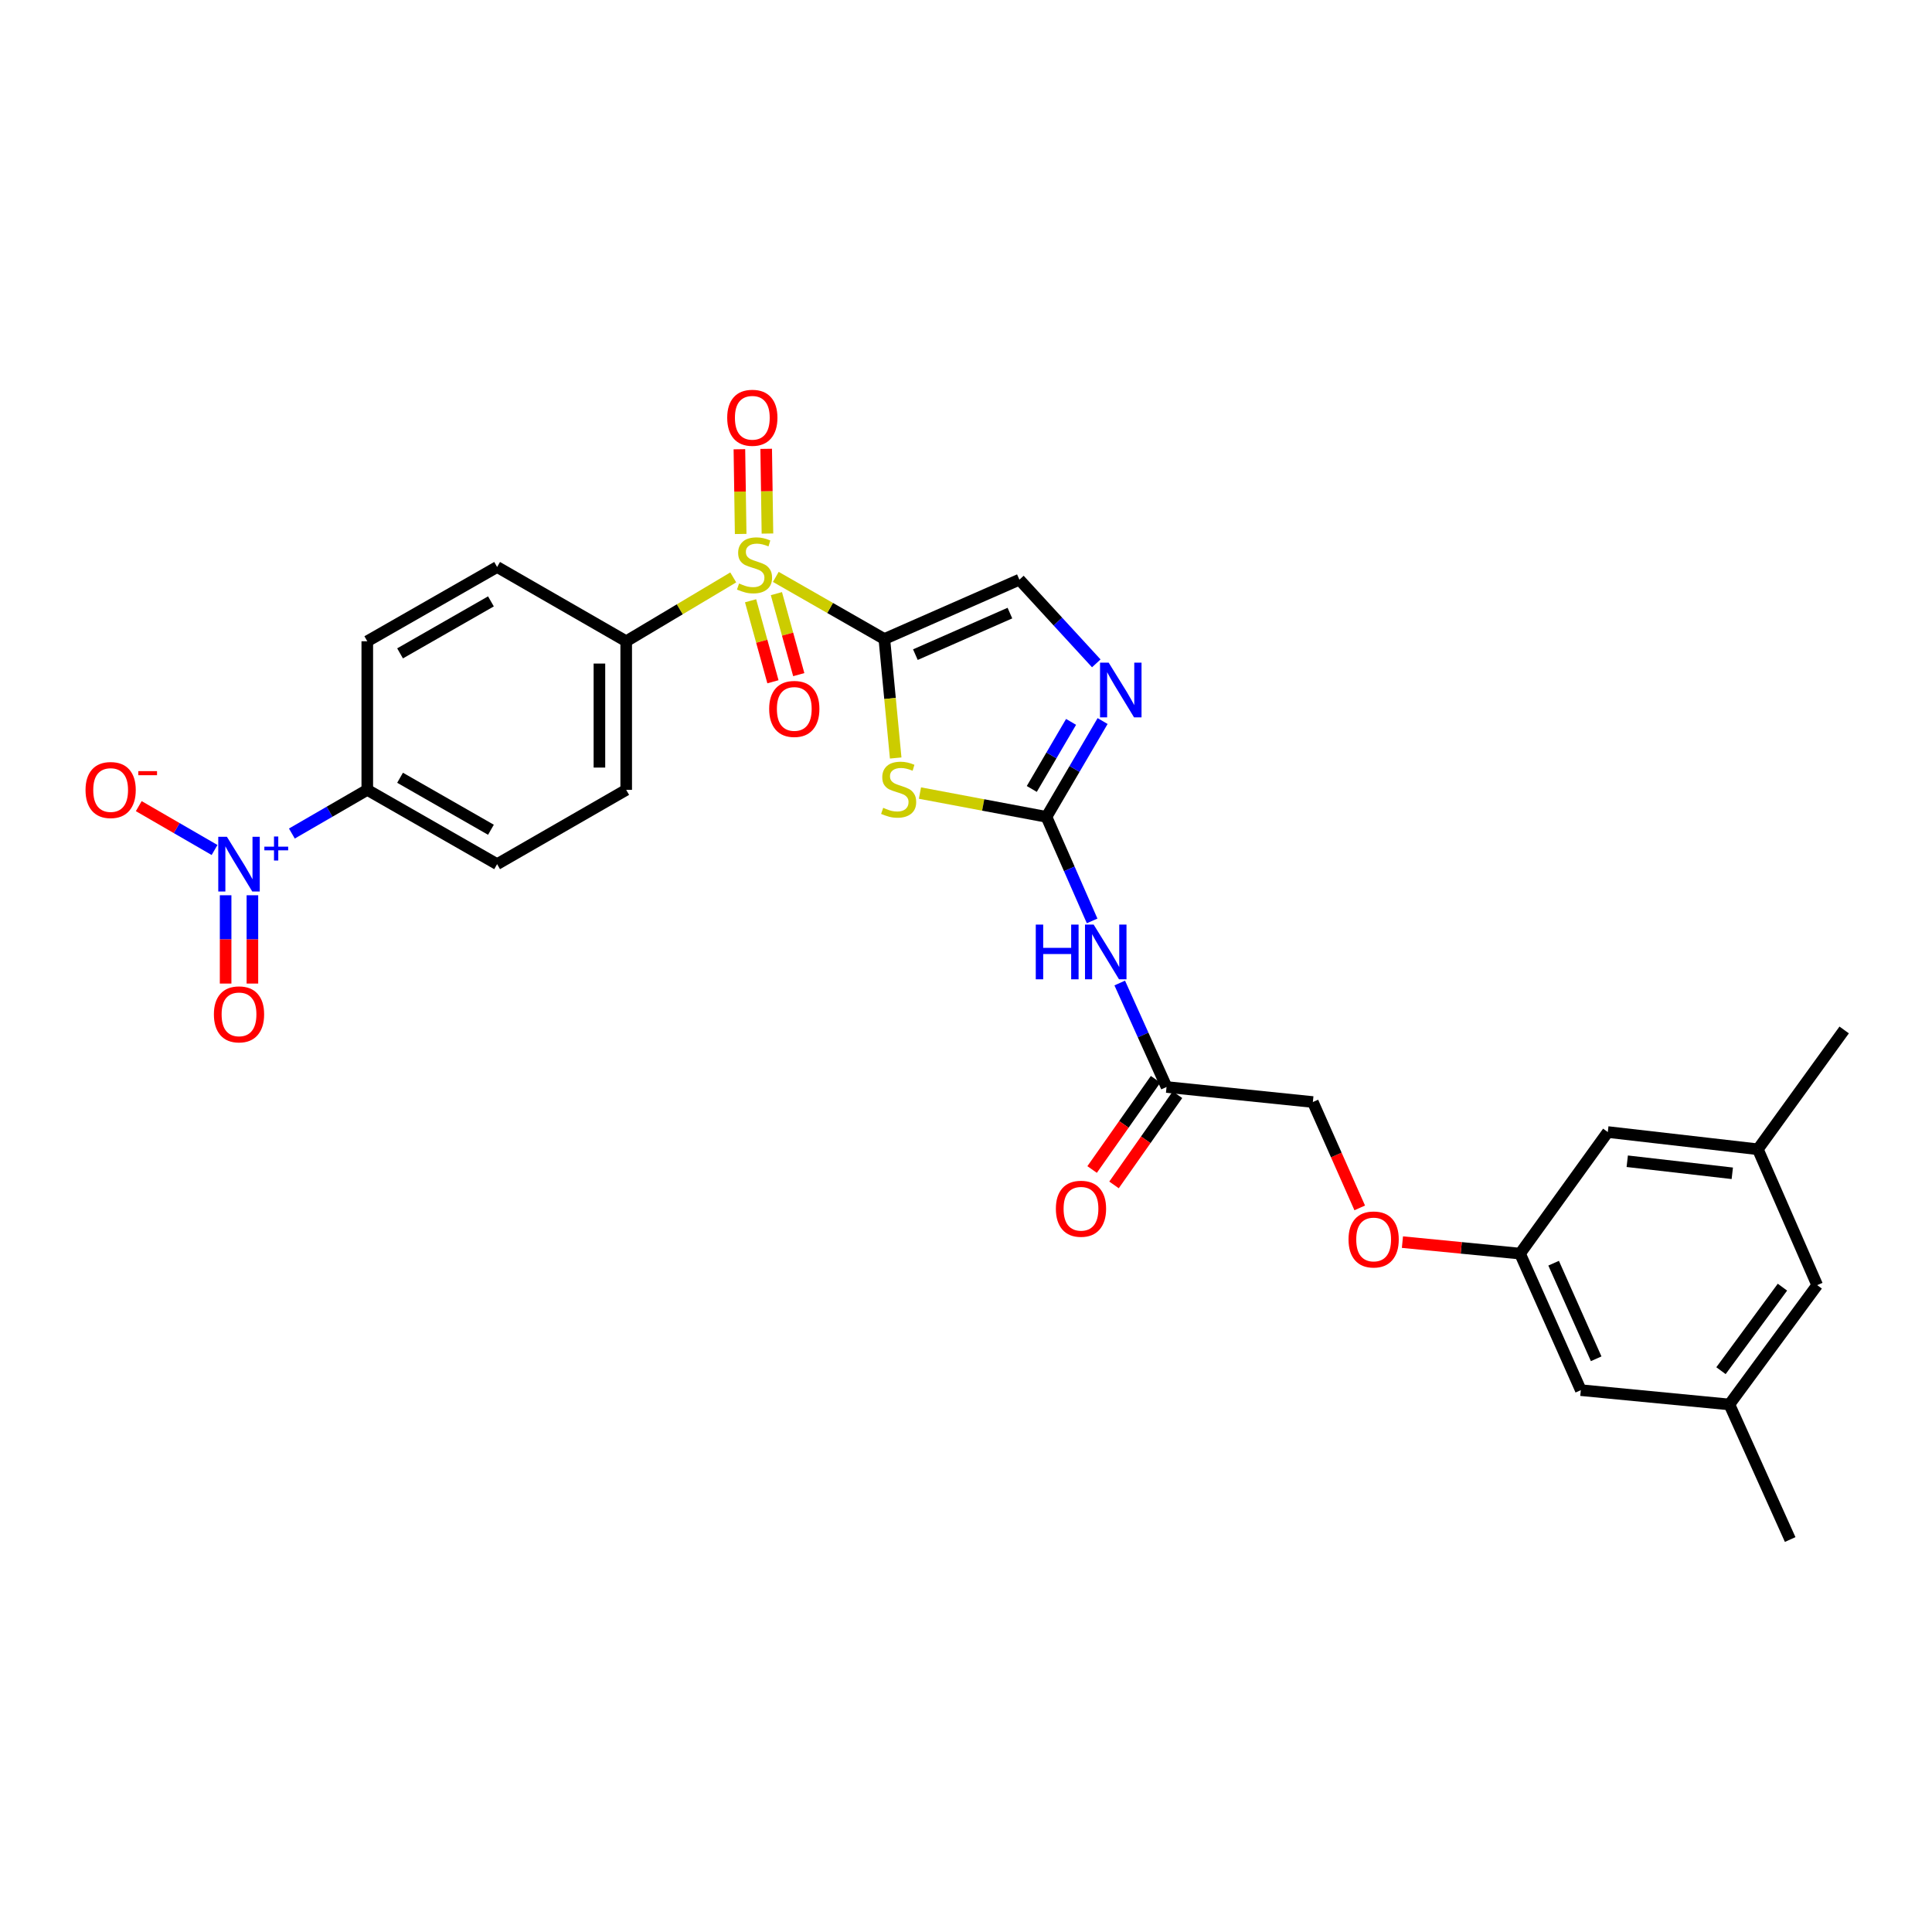 <?xml version='1.0' encoding='iso-8859-1'?>
<svg version='1.1' baseProfile='full'
              xmlns='http://www.w3.org/2000/svg'
                      xmlns:rdkit='http://www.rdkit.org/xml'
                      xmlns:xlink='http://www.w3.org/1999/xlink'
                  xml:space='preserve'
width='1000px' height='1000px' viewBox='0 0 1000 1000'>
<!-- END OF HEADER -->
<rect style='opacity:1.0;fill:#FFFFFF;stroke:none' width='1000' height='1000' x='0' y='0'> </rect>
<path class='bond-0' d='M 457.737,330.753 L 429.647,314.676' style='fill:none;fill-rule:evenodd;stroke:#000000;stroke-width:6px;stroke-linecap:butt;stroke-linejoin:miter;stroke-opacity:1' />
<path class='bond-0' d='M 429.647,314.676 L 401.556,298.599' style='fill:none;fill-rule:evenodd;stroke:#CCCC00;stroke-width:6px;stroke-linecap:butt;stroke-linejoin:miter;stroke-opacity:1' />
<path class='bond-1' d='M 457.737,330.753 L 460.672,361.546' style='fill:none;fill-rule:evenodd;stroke:#000000;stroke-width:6px;stroke-linecap:butt;stroke-linejoin:miter;stroke-opacity:1' />
<path class='bond-1' d='M 460.672,361.546 L 463.607,392.339' style='fill:none;fill-rule:evenodd;stroke:#CCCC00;stroke-width:6px;stroke-linecap:butt;stroke-linejoin:miter;stroke-opacity:1' />
<path class='bond-5' d='M 457.737,330.753 L 527.637,300.036' style='fill:none;fill-rule:evenodd;stroke:#000000;stroke-width:6px;stroke-linecap:butt;stroke-linejoin:miter;stroke-opacity:1' />
<path class='bond-5' d='M 473.8,338.839 L 522.73,317.336' style='fill:none;fill-rule:evenodd;stroke:#000000;stroke-width:6px;stroke-linecap:butt;stroke-linejoin:miter;stroke-opacity:1' />
<path class='bond-7' d='M 379.527,298.865 L 351.825,315.391' style='fill:none;fill-rule:evenodd;stroke:#CCCC00;stroke-width:6px;stroke-linecap:butt;stroke-linejoin:miter;stroke-opacity:1' />
<path class='bond-7' d='M 351.825,315.391 L 324.122,331.916' style='fill:none;fill-rule:evenodd;stroke:#000000;stroke-width:6px;stroke-linecap:butt;stroke-linejoin:miter;stroke-opacity:1' />
<path class='bond-10' d='M 388.5,310.953 L 394.286,331.917' style='fill:none;fill-rule:evenodd;stroke:#CCCC00;stroke-width:6px;stroke-linecap:butt;stroke-linejoin:miter;stroke-opacity:1' />
<path class='bond-10' d='M 394.286,331.917 L 400.073,352.882' style='fill:none;fill-rule:evenodd;stroke:#FF0000;stroke-width:6px;stroke-linecap:butt;stroke-linejoin:miter;stroke-opacity:1' />
<path class='bond-10' d='M 401.864,307.264 L 407.651,328.228' style='fill:none;fill-rule:evenodd;stroke:#CCCC00;stroke-width:6px;stroke-linecap:butt;stroke-linejoin:miter;stroke-opacity:1' />
<path class='bond-10' d='M 407.651,328.228 L 413.438,349.193' style='fill:none;fill-rule:evenodd;stroke:#FF0000;stroke-width:6px;stroke-linecap:butt;stroke-linejoin:miter;stroke-opacity:1' />
<path class='bond-11' d='M 397.232,276.167 L 396.904,254.241' style='fill:none;fill-rule:evenodd;stroke:#CCCC00;stroke-width:6px;stroke-linecap:butt;stroke-linejoin:miter;stroke-opacity:1' />
<path class='bond-11' d='M 396.904,254.241 L 396.576,232.315' style='fill:none;fill-rule:evenodd;stroke:#FF0000;stroke-width:6px;stroke-linecap:butt;stroke-linejoin:miter;stroke-opacity:1' />
<path class='bond-11' d='M 383.369,276.375 L 383.041,254.449' style='fill:none;fill-rule:evenodd;stroke:#CCCC00;stroke-width:6px;stroke-linecap:butt;stroke-linejoin:miter;stroke-opacity:1' />
<path class='bond-11' d='M 383.041,254.449 L 382.713,232.523' style='fill:none;fill-rule:evenodd;stroke:#FF0000;stroke-width:6px;stroke-linecap:butt;stroke-linejoin:miter;stroke-opacity:1' />
<path class='bond-2' d='M 476.165,410.484 L 508.91,416.645' style='fill:none;fill-rule:evenodd;stroke:#CCCC00;stroke-width:6px;stroke-linecap:butt;stroke-linejoin:miter;stroke-opacity:1' />
<path class='bond-2' d='M 508.91,416.645 L 541.655,422.805' style='fill:none;fill-rule:evenodd;stroke:#000000;stroke-width:6px;stroke-linecap:butt;stroke-linejoin:miter;stroke-opacity:1' />
<path class='bond-6' d='M 541.655,422.805 L 553.47,449.732' style='fill:none;fill-rule:evenodd;stroke:#000000;stroke-width:6px;stroke-linecap:butt;stroke-linejoin:miter;stroke-opacity:1' />
<path class='bond-6' d='M 553.47,449.732 L 565.284,476.659' style='fill:none;fill-rule:evenodd;stroke:#0000FF;stroke-width:6px;stroke-linecap:butt;stroke-linejoin:miter;stroke-opacity:1' />
<path class='bond-29' d='M 541.655,422.805 L 556.18,398.009' style='fill:none;fill-rule:evenodd;stroke:#000000;stroke-width:6px;stroke-linecap:butt;stroke-linejoin:miter;stroke-opacity:1' />
<path class='bond-29' d='M 556.18,398.009 L 570.705,373.212' style='fill:none;fill-rule:evenodd;stroke:#0000FF;stroke-width:6px;stroke-linecap:butt;stroke-linejoin:miter;stroke-opacity:1' />
<path class='bond-29' d='M 534.05,408.359 L 544.217,391.001' style='fill:none;fill-rule:evenodd;stroke:#000000;stroke-width:6px;stroke-linecap:butt;stroke-linejoin:miter;stroke-opacity:1' />
<path class='bond-29' d='M 544.217,391.001 L 554.384,373.643' style='fill:none;fill-rule:evenodd;stroke:#0000FF;stroke-width:6px;stroke-linecap:butt;stroke-linejoin:miter;stroke-opacity:1' />
<path class='bond-3' d='M 151.075,431.437 L 170.591,420.135' style='fill:none;fill-rule:evenodd;stroke:#0000FF;stroke-width:6px;stroke-linecap:butt;stroke-linejoin:miter;stroke-opacity:1' />
<path class='bond-3' d='M 170.591,420.135 L 190.107,408.833' style='fill:none;fill-rule:evenodd;stroke:#000000;stroke-width:6px;stroke-linecap:butt;stroke-linejoin:miter;stroke-opacity:1' />
<path class='bond-12' d='M 111.053,439.958 L 91.439,428.607' style='fill:none;fill-rule:evenodd;stroke:#0000FF;stroke-width:6px;stroke-linecap:butt;stroke-linejoin:miter;stroke-opacity:1' />
<path class='bond-12' d='M 91.439,428.607 L 71.824,417.255' style='fill:none;fill-rule:evenodd;stroke:#FF0000;stroke-width:6px;stroke-linecap:butt;stroke-linejoin:miter;stroke-opacity:1' />
<path class='bond-13' d='M 116.78,463.385 L 116.78,486.237' style='fill:none;fill-rule:evenodd;stroke:#0000FF;stroke-width:6px;stroke-linecap:butt;stroke-linejoin:miter;stroke-opacity:1' />
<path class='bond-13' d='M 116.78,486.237 L 116.78,509.089' style='fill:none;fill-rule:evenodd;stroke:#FF0000;stroke-width:6px;stroke-linecap:butt;stroke-linejoin:miter;stroke-opacity:1' />
<path class='bond-13' d='M 130.644,463.385 L 130.644,486.237' style='fill:none;fill-rule:evenodd;stroke:#0000FF;stroke-width:6px;stroke-linecap:butt;stroke-linejoin:miter;stroke-opacity:1' />
<path class='bond-13' d='M 130.644,486.237 L 130.644,509.089' style='fill:none;fill-rule:evenodd;stroke:#FF0000;stroke-width:6px;stroke-linecap:butt;stroke-linejoin:miter;stroke-opacity:1' />
<path class='bond-4' d='M 567.435,343.35 L 547.536,321.693' style='fill:none;fill-rule:evenodd;stroke:#0000FF;stroke-width:6px;stroke-linecap:butt;stroke-linejoin:miter;stroke-opacity:1' />
<path class='bond-4' d='M 547.536,321.693 L 527.637,300.036' style='fill:none;fill-rule:evenodd;stroke:#000000;stroke-width:6px;stroke-linecap:butt;stroke-linejoin:miter;stroke-opacity:1' />
<path class='bond-8' d='M 579.571,508.805 L 591.685,535.716' style='fill:none;fill-rule:evenodd;stroke:#0000FF;stroke-width:6px;stroke-linecap:butt;stroke-linejoin:miter;stroke-opacity:1' />
<path class='bond-8' d='M 591.685,535.716 L 603.799,562.628' style='fill:none;fill-rule:evenodd;stroke:#000000;stroke-width:6px;stroke-linecap:butt;stroke-linejoin:miter;stroke-opacity:1' />
<path class='bond-16' d='M 324.122,331.916 L 257.304,293.473' style='fill:none;fill-rule:evenodd;stroke:#000000;stroke-width:6px;stroke-linecap:butt;stroke-linejoin:miter;stroke-opacity:1' />
<path class='bond-17' d='M 324.122,331.916 L 324.122,408.833' style='fill:none;fill-rule:evenodd;stroke:#000000;stroke-width:6px;stroke-linecap:butt;stroke-linejoin:miter;stroke-opacity:1' />
<path class='bond-17' d='M 310.258,343.454 L 310.258,397.296' style='fill:none;fill-rule:evenodd;stroke:#000000;stroke-width:6px;stroke-linecap:butt;stroke-linejoin:miter;stroke-opacity:1' />
<path class='bond-15' d='M 598.129,558.639 L 581.703,581.986' style='fill:none;fill-rule:evenodd;stroke:#000000;stroke-width:6px;stroke-linecap:butt;stroke-linejoin:miter;stroke-opacity:1' />
<path class='bond-15' d='M 581.703,581.986 L 565.277,605.332' style='fill:none;fill-rule:evenodd;stroke:#FF0000;stroke-width:6px;stroke-linecap:butt;stroke-linejoin:miter;stroke-opacity:1' />
<path class='bond-15' d='M 609.468,566.617 L 593.042,589.964' style='fill:none;fill-rule:evenodd;stroke:#000000;stroke-width:6px;stroke-linecap:butt;stroke-linejoin:miter;stroke-opacity:1' />
<path class='bond-15' d='M 593.042,589.964 L 576.616,613.31' style='fill:none;fill-rule:evenodd;stroke:#FF0000;stroke-width:6px;stroke-linecap:butt;stroke-linejoin:miter;stroke-opacity:1' />
<path class='bond-25' d='M 603.799,562.628 L 679.529,570.408' style='fill:none;fill-rule:evenodd;stroke:#000000;stroke-width:6px;stroke-linecap:butt;stroke-linejoin:miter;stroke-opacity:1' />
<path class='bond-9' d='M 190.107,408.833 L 257.304,447.284' style='fill:none;fill-rule:evenodd;stroke:#000000;stroke-width:6px;stroke-linecap:butt;stroke-linejoin:miter;stroke-opacity:1' />
<path class='bond-9' d='M 207.073,402.567 L 254.11,429.483' style='fill:none;fill-rule:evenodd;stroke:#000000;stroke-width:6px;stroke-linecap:butt;stroke-linejoin:miter;stroke-opacity:1' />
<path class='bond-30' d='M 190.107,408.833 L 190.107,331.916' style='fill:none;fill-rule:evenodd;stroke:#000000;stroke-width:6px;stroke-linecap:butt;stroke-linejoin:miter;stroke-opacity:1' />
<path class='bond-14' d='M 786.771,648.865 L 756.334,645.892' style='fill:none;fill-rule:evenodd;stroke:#000000;stroke-width:6px;stroke-linecap:butt;stroke-linejoin:miter;stroke-opacity:1' />
<path class='bond-14' d='M 756.334,645.892 L 725.897,642.919' style='fill:none;fill-rule:evenodd;stroke:#FF0000;stroke-width:6px;stroke-linecap:butt;stroke-linejoin:miter;stroke-opacity:1' />
<path class='bond-23' d='M 786.771,648.865 L 818.227,719.543' style='fill:none;fill-rule:evenodd;stroke:#000000;stroke-width:6px;stroke-linecap:butt;stroke-linejoin:miter;stroke-opacity:1' />
<path class='bond-23' d='M 804.156,653.829 L 826.175,703.303' style='fill:none;fill-rule:evenodd;stroke:#000000;stroke-width:6px;stroke-linecap:butt;stroke-linejoin:miter;stroke-opacity:1' />
<path class='bond-24' d='M 786.771,648.865 L 832.192,585.943' style='fill:none;fill-rule:evenodd;stroke:#000000;stroke-width:6px;stroke-linecap:butt;stroke-linejoin:miter;stroke-opacity:1' />
<path class='bond-18' d='M 257.304,293.473 L 190.107,331.916' style='fill:none;fill-rule:evenodd;stroke:#000000;stroke-width:6px;stroke-linecap:butt;stroke-linejoin:miter;stroke-opacity:1' />
<path class='bond-18' d='M 254.109,311.274 L 207.072,338.184' style='fill:none;fill-rule:evenodd;stroke:#000000;stroke-width:6px;stroke-linecap:butt;stroke-linejoin:miter;stroke-opacity:1' />
<path class='bond-19' d='M 324.122,408.833 L 257.304,447.284' style='fill:none;fill-rule:evenodd;stroke:#000000;stroke-width:6px;stroke-linecap:butt;stroke-linejoin:miter;stroke-opacity:1' />
<path class='bond-20' d='M 909.863,594.863 L 832.192,585.943' style='fill:none;fill-rule:evenodd;stroke:#000000;stroke-width:6px;stroke-linecap:butt;stroke-linejoin:miter;stroke-opacity:1' />
<path class='bond-20' d='M 896.631,607.299 L 842.261,601.055' style='fill:none;fill-rule:evenodd;stroke:#000000;stroke-width:6px;stroke-linecap:butt;stroke-linejoin:miter;stroke-opacity:1' />
<path class='bond-26' d='M 909.863,594.863 L 940.573,665.186' style='fill:none;fill-rule:evenodd;stroke:#000000;stroke-width:6px;stroke-linecap:butt;stroke-linejoin:miter;stroke-opacity:1' />
<path class='bond-28' d='M 909.863,594.863 L 954.545,533.105' style='fill:none;fill-rule:evenodd;stroke:#000000;stroke-width:6px;stroke-linecap:butt;stroke-linejoin:miter;stroke-opacity:1' />
<path class='bond-21' d='M 895.129,726.945 L 818.227,719.543' style='fill:none;fill-rule:evenodd;stroke:#000000;stroke-width:6px;stroke-linecap:butt;stroke-linejoin:miter;stroke-opacity:1' />
<path class='bond-27' d='M 895.129,726.945 L 926.593,796.86' style='fill:none;fill-rule:evenodd;stroke:#000000;stroke-width:6px;stroke-linecap:butt;stroke-linejoin:miter;stroke-opacity:1' />
<path class='bond-31' d='M 895.129,726.945 L 940.573,665.186' style='fill:none;fill-rule:evenodd;stroke:#000000;stroke-width:6px;stroke-linecap:butt;stroke-linejoin:miter;stroke-opacity:1' />
<path class='bond-31' d='M 890.778,709.464 L 922.59,666.233' style='fill:none;fill-rule:evenodd;stroke:#000000;stroke-width:6px;stroke-linecap:butt;stroke-linejoin:miter;stroke-opacity:1' />
<path class='bond-22' d='M 703.792,625.2 L 691.661,597.804' style='fill:none;fill-rule:evenodd;stroke:#FF0000;stroke-width:6px;stroke-linecap:butt;stroke-linejoin:miter;stroke-opacity:1' />
<path class='bond-22' d='M 691.661,597.804 L 679.529,570.408' style='fill:none;fill-rule:evenodd;stroke:#000000;stroke-width:6px;stroke-linecap:butt;stroke-linejoin:miter;stroke-opacity:1' />
<path  class='atom-1' d='M 382.541 302.015
Q 382.861 302.135, 384.181 302.695
Q 385.501 303.255, 386.941 303.615
Q 388.421 303.935, 389.861 303.935
Q 392.541 303.935, 394.101 302.655
Q 395.661 301.335, 395.661 299.055
Q 395.661 297.495, 394.861 296.535
Q 394.101 295.575, 392.901 295.055
Q 391.701 294.535, 389.701 293.935
Q 387.181 293.175, 385.661 292.455
Q 384.181 291.735, 383.101 290.215
Q 382.061 288.695, 382.061 286.135
Q 382.061 282.575, 384.461 280.375
Q 386.901 278.175, 391.701 278.175
Q 394.981 278.175, 398.701 279.735
L 397.781 282.815
Q 394.381 281.415, 391.821 281.415
Q 389.061 281.415, 387.541 282.575
Q 386.021 283.695, 386.061 285.655
Q 386.061 287.175, 386.821 288.095
Q 387.621 289.015, 388.741 289.535
Q 389.901 290.055, 391.821 290.655
Q 394.381 291.455, 395.901 292.255
Q 397.421 293.055, 398.501 294.695
Q 399.621 296.295, 399.621 299.055
Q 399.621 302.975, 396.981 305.095
Q 394.381 307.175, 390.021 307.175
Q 387.501 307.175, 385.581 306.615
Q 383.701 306.095, 381.461 305.175
L 382.541 302.015
' fill='#CCCC00'/>
<path  class='atom-2' d='M 457.139 418.13
Q 457.459 418.25, 458.779 418.81
Q 460.099 419.37, 461.539 419.73
Q 463.019 420.05, 464.459 420.05
Q 467.139 420.05, 468.699 418.77
Q 470.259 417.45, 470.259 415.17
Q 470.259 413.61, 469.459 412.65
Q 468.699 411.69, 467.499 411.17
Q 466.299 410.65, 464.299 410.05
Q 461.779 409.29, 460.259 408.57
Q 458.779 407.85, 457.699 406.33
Q 456.659 404.81, 456.659 402.25
Q 456.659 398.69, 459.059 396.49
Q 461.499 394.29, 466.299 394.29
Q 469.579 394.29, 473.299 395.85
L 472.379 398.93
Q 468.979 397.53, 466.419 397.53
Q 463.659 397.53, 462.139 398.69
Q 460.619 399.81, 460.659 401.77
Q 460.659 403.29, 461.419 404.21
Q 462.219 405.13, 463.339 405.65
Q 464.499 406.17, 466.419 406.77
Q 468.979 407.57, 470.499 408.37
Q 472.019 409.17, 473.099 410.81
Q 474.219 412.41, 474.219 415.17
Q 474.219 419.09, 471.579 421.21
Q 468.979 423.29, 464.619 423.29
Q 462.099 423.29, 460.179 422.73
Q 458.299 422.21, 456.059 421.29
L 457.139 418.13
' fill='#CCCC00'/>
<path  class='atom-4' d='M 117.452 433.124
L 126.732 448.124
Q 127.652 449.604, 129.132 452.284
Q 130.612 454.964, 130.692 455.124
L 130.692 433.124
L 134.452 433.124
L 134.452 461.444
L 130.572 461.444
L 120.612 445.044
Q 119.452 443.124, 118.212 440.924
Q 117.012 438.724, 116.652 438.044
L 116.652 461.444
L 112.972 461.444
L 112.972 433.124
L 117.452 433.124
' fill='#0000FF'/>
<path  class='atom-4' d='M 136.828 438.229
L 141.818 438.229
L 141.818 432.975
L 144.035 432.975
L 144.035 438.229
L 149.157 438.229
L 149.157 440.129
L 144.035 440.129
L 144.035 445.409
L 141.818 445.409
L 141.818 440.129
L 136.828 440.129
L 136.828 438.229
' fill='#0000FF'/>
<path  class='atom-5' d='M 573.854 342.99
L 583.134 357.99
Q 584.054 359.47, 585.534 362.15
Q 587.014 364.83, 587.094 364.99
L 587.094 342.99
L 590.854 342.99
L 590.854 371.31
L 586.974 371.31
L 577.014 354.91
Q 575.854 352.99, 574.614 350.79
Q 573.414 348.59, 573.054 347.91
L 573.054 371.31
L 569.374 371.31
L 569.374 342.99
L 573.854 342.99
' fill='#0000FF'/>
<path  class='atom-7' d='M 536.114 478.568
L 539.954 478.568
L 539.954 490.608
L 554.434 490.608
L 554.434 478.568
L 558.274 478.568
L 558.274 506.888
L 554.434 506.888
L 554.434 493.808
L 539.954 493.808
L 539.954 506.888
L 536.114 506.888
L 536.114 478.568
' fill='#0000FF'/>
<path  class='atom-7' d='M 566.074 478.568
L 575.354 493.568
Q 576.274 495.048, 577.754 497.728
Q 579.234 500.408, 579.314 500.568
L 579.314 478.568
L 583.074 478.568
L 583.074 506.888
L 579.194 506.888
L 569.234 490.488
Q 568.074 488.568, 566.834 486.368
Q 565.634 484.168, 565.274 483.488
L 565.274 506.888
L 561.594 506.888
L 561.594 478.568
L 566.074 478.568
' fill='#0000FF'/>
<path  class='atom-11' d='M 398.122 366.935
Q 398.122 360.135, 401.482 356.335
Q 404.842 352.535, 411.122 352.535
Q 417.402 352.535, 420.762 356.335
Q 424.122 360.135, 424.122 366.935
Q 424.122 373.815, 420.722 377.735
Q 417.322 381.615, 411.122 381.615
Q 404.882 381.615, 401.482 377.735
Q 398.122 373.855, 398.122 366.935
M 411.122 378.415
Q 415.442 378.415, 417.762 375.535
Q 420.122 372.615, 420.122 366.935
Q 420.122 361.375, 417.762 358.575
Q 415.442 355.735, 411.122 355.735
Q 406.802 355.735, 404.442 358.535
Q 402.122 361.335, 402.122 366.935
Q 402.122 372.655, 404.442 375.535
Q 406.802 378.415, 411.122 378.415
' fill='#FF0000'/>
<path  class='atom-12' d='M 376.401 216.236
Q 376.401 209.436, 379.761 205.636
Q 383.121 201.836, 389.401 201.836
Q 395.681 201.836, 399.041 205.636
Q 402.401 209.436, 402.401 216.236
Q 402.401 223.116, 399.001 227.036
Q 395.601 230.916, 389.401 230.916
Q 383.161 230.916, 379.761 227.036
Q 376.401 223.156, 376.401 216.236
M 389.401 227.716
Q 393.721 227.716, 396.041 224.836
Q 398.401 221.916, 398.401 216.236
Q 398.401 210.676, 396.041 207.876
Q 393.721 205.036, 389.401 205.036
Q 385.081 205.036, 382.721 207.836
Q 380.401 210.636, 380.401 216.236
Q 380.401 221.956, 382.721 224.836
Q 385.081 227.716, 389.401 227.716
' fill='#FF0000'/>
<path  class='atom-13' d='M 44.271 408.913
Q 44.271 402.113, 47.631 398.313
Q 50.991 394.513, 57.271 394.513
Q 63.551 394.513, 66.911 398.313
Q 70.271 402.113, 70.271 408.913
Q 70.271 415.793, 66.871 419.713
Q 63.471 423.593, 57.271 423.593
Q 51.031 423.593, 47.631 419.713
Q 44.271 415.833, 44.271 408.913
M 57.271 420.393
Q 61.591 420.393, 63.911 417.513
Q 66.271 414.593, 66.271 408.913
Q 66.271 403.353, 63.911 400.553
Q 61.591 397.713, 57.271 397.713
Q 52.951 397.713, 50.591 400.513
Q 48.271 403.313, 48.271 408.913
Q 48.271 414.633, 50.591 417.513
Q 52.951 420.393, 57.271 420.393
' fill='#FF0000'/>
<path  class='atom-13' d='M 71.591 399.136
L 81.28 399.136
L 81.28 401.248
L 71.591 401.248
L 71.591 399.136
' fill='#FF0000'/>
<path  class='atom-14' d='M 110.712 525.028
Q 110.712 518.228, 114.072 514.428
Q 117.432 510.628, 123.712 510.628
Q 129.992 510.628, 133.352 514.428
Q 136.712 518.228, 136.712 525.028
Q 136.712 531.908, 133.312 535.828
Q 129.912 539.708, 123.712 539.708
Q 117.472 539.708, 114.072 535.828
Q 110.712 531.948, 110.712 525.028
M 123.712 536.508
Q 128.032 536.508, 130.352 533.628
Q 132.712 530.708, 132.712 525.028
Q 132.712 519.468, 130.352 516.668
Q 128.032 513.828, 123.712 513.828
Q 119.392 513.828, 117.032 516.628
Q 114.712 519.428, 114.712 525.028
Q 114.712 530.748, 117.032 533.628
Q 119.392 536.508, 123.712 536.508
' fill='#FF0000'/>
<path  class='atom-16' d='M 546.517 625.645
Q 546.517 618.845, 549.877 615.045
Q 553.237 611.245, 559.517 611.245
Q 565.797 611.245, 569.157 615.045
Q 572.517 618.845, 572.517 625.645
Q 572.517 632.525, 569.117 636.445
Q 565.717 640.325, 559.517 640.325
Q 553.277 640.325, 549.877 636.445
Q 546.517 632.565, 546.517 625.645
M 559.517 637.125
Q 563.837 637.125, 566.157 634.245
Q 568.517 631.325, 568.517 625.645
Q 568.517 620.085, 566.157 617.285
Q 563.837 614.445, 559.517 614.445
Q 555.197 614.445, 552.837 617.245
Q 550.517 620.045, 550.517 625.645
Q 550.517 631.365, 552.837 634.245
Q 555.197 637.125, 559.517 637.125
' fill='#FF0000'/>
<path  class='atom-23' d='M 697.994 641.543
Q 697.994 634.743, 701.354 630.943
Q 704.714 627.143, 710.994 627.143
Q 717.274 627.143, 720.634 630.943
Q 723.994 634.743, 723.994 641.543
Q 723.994 648.423, 720.594 652.343
Q 717.194 656.223, 710.994 656.223
Q 704.754 656.223, 701.354 652.343
Q 697.994 648.463, 697.994 641.543
M 710.994 653.023
Q 715.314 653.023, 717.634 650.143
Q 719.994 647.223, 719.994 641.543
Q 719.994 635.983, 717.634 633.183
Q 715.314 630.343, 710.994 630.343
Q 706.674 630.343, 704.314 633.143
Q 701.994 635.943, 701.994 641.543
Q 701.994 647.263, 704.314 650.143
Q 706.674 653.023, 710.994 653.023
' fill='#FF0000'/>
</svg>
